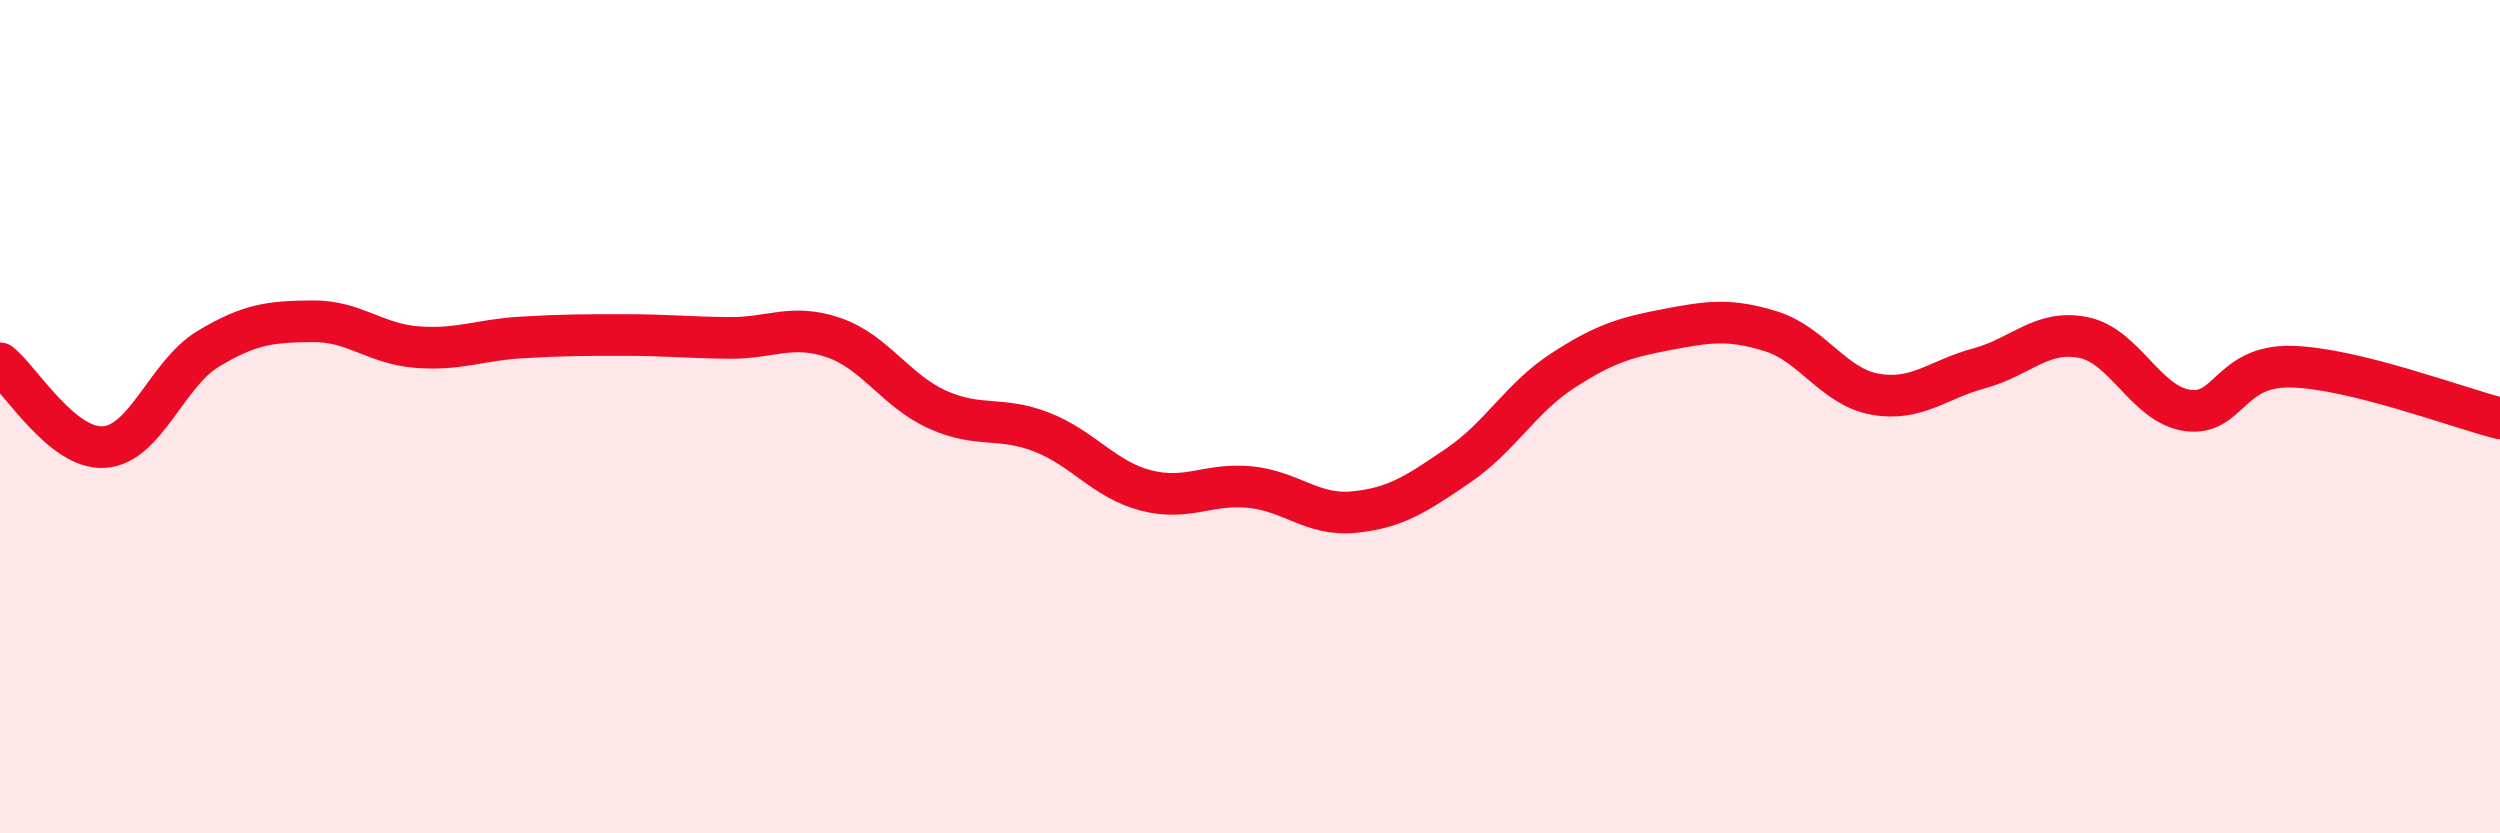 
    <svg width="60" height="20" viewBox="0 0 60 20" xmlns="http://www.w3.org/2000/svg">
      <path
        d="M 0,8.72 C 0.5,9.12 1.5,10.8 2.5,10.73 C 3.5,10.66 4,8.97 5,8.37 C 6,7.77 6.5,7.72 7.5,7.71 C 8.5,7.7 9,8.25 10,8.33 C 11,8.41 11.5,8.16 12.5,8.1 C 13.5,8.04 14,8.04 15,8.04 C 16,8.04 16.5,8.1 17.5,8.11 C 18.5,8.12 19,7.76 20,8.1 C 21,8.44 21.5,9.38 22.5,9.83 C 23.5,10.28 24,9.98 25,10.37 C 26,10.76 26.5,11.51 27.5,11.77 C 28.5,12.03 29,11.59 30,11.69 C 31,11.79 31.5,12.39 32.5,12.29 C 33.5,12.19 34,11.85 35,11.17 C 36,10.49 36.5,9.55 37.5,8.9 C 38.5,8.25 39,8.1 40,7.91 C 41,7.72 41.5,7.64 42.5,7.95 C 43.5,8.26 44,9.28 45,9.46 C 46,9.64 46.5,9.11 47.5,8.84 C 48.5,8.57 49,7.9 50,8.1 C 51,8.3 51.5,9.71 52.5,9.85 C 53.5,9.99 53.5,8.76 55,8.8 C 56.5,8.84 59,9.79 60,10.04L60 20L0 20Z"
        fill="#EB0A25"
        opacity="0.1"
        stroke-linecap="round"
        stroke-linejoin="round"
      />
      <path
        d="M 0,8.72 C 0.5,9.12 1.5,10.8 2.5,10.73 C 3.5,10.66 4,8.97 5,8.37 C 6,7.77 6.5,7.72 7.5,7.71 C 8.5,7.7 9,8.25 10,8.33 C 11,8.41 11.5,8.16 12.5,8.1 C 13.5,8.04 14,8.04 15,8.04 C 16,8.04 16.5,8.1 17.5,8.11 C 18.5,8.12 19,7.76 20,8.1 C 21,8.44 21.5,9.38 22.5,9.83 C 23.5,10.28 24,9.98 25,10.37 C 26,10.76 26.5,11.51 27.5,11.77 C 28.5,12.03 29,11.59 30,11.69 C 31,11.79 31.5,12.39 32.5,12.29 C 33.5,12.19 34,11.85 35,11.17 C 36,10.49 36.5,9.55 37.5,8.9 C 38.5,8.25 39,8.1 40,7.91 C 41,7.72 41.5,7.64 42.5,7.95 C 43.5,8.26 44,9.28 45,9.46 C 46,9.64 46.5,9.11 47.5,8.84 C 48.5,8.57 49,7.9 50,8.1 C 51,8.3 51.5,9.71 52.5,9.85 C 53.5,9.99 53.5,8.76 55,8.8 C 56.5,8.84 59,9.79 60,10.04"
        stroke="#EB0A25"
        stroke-width="1"
        fill="none"
        stroke-linecap="round"
        stroke-linejoin="round"
      />
    </svg>
  